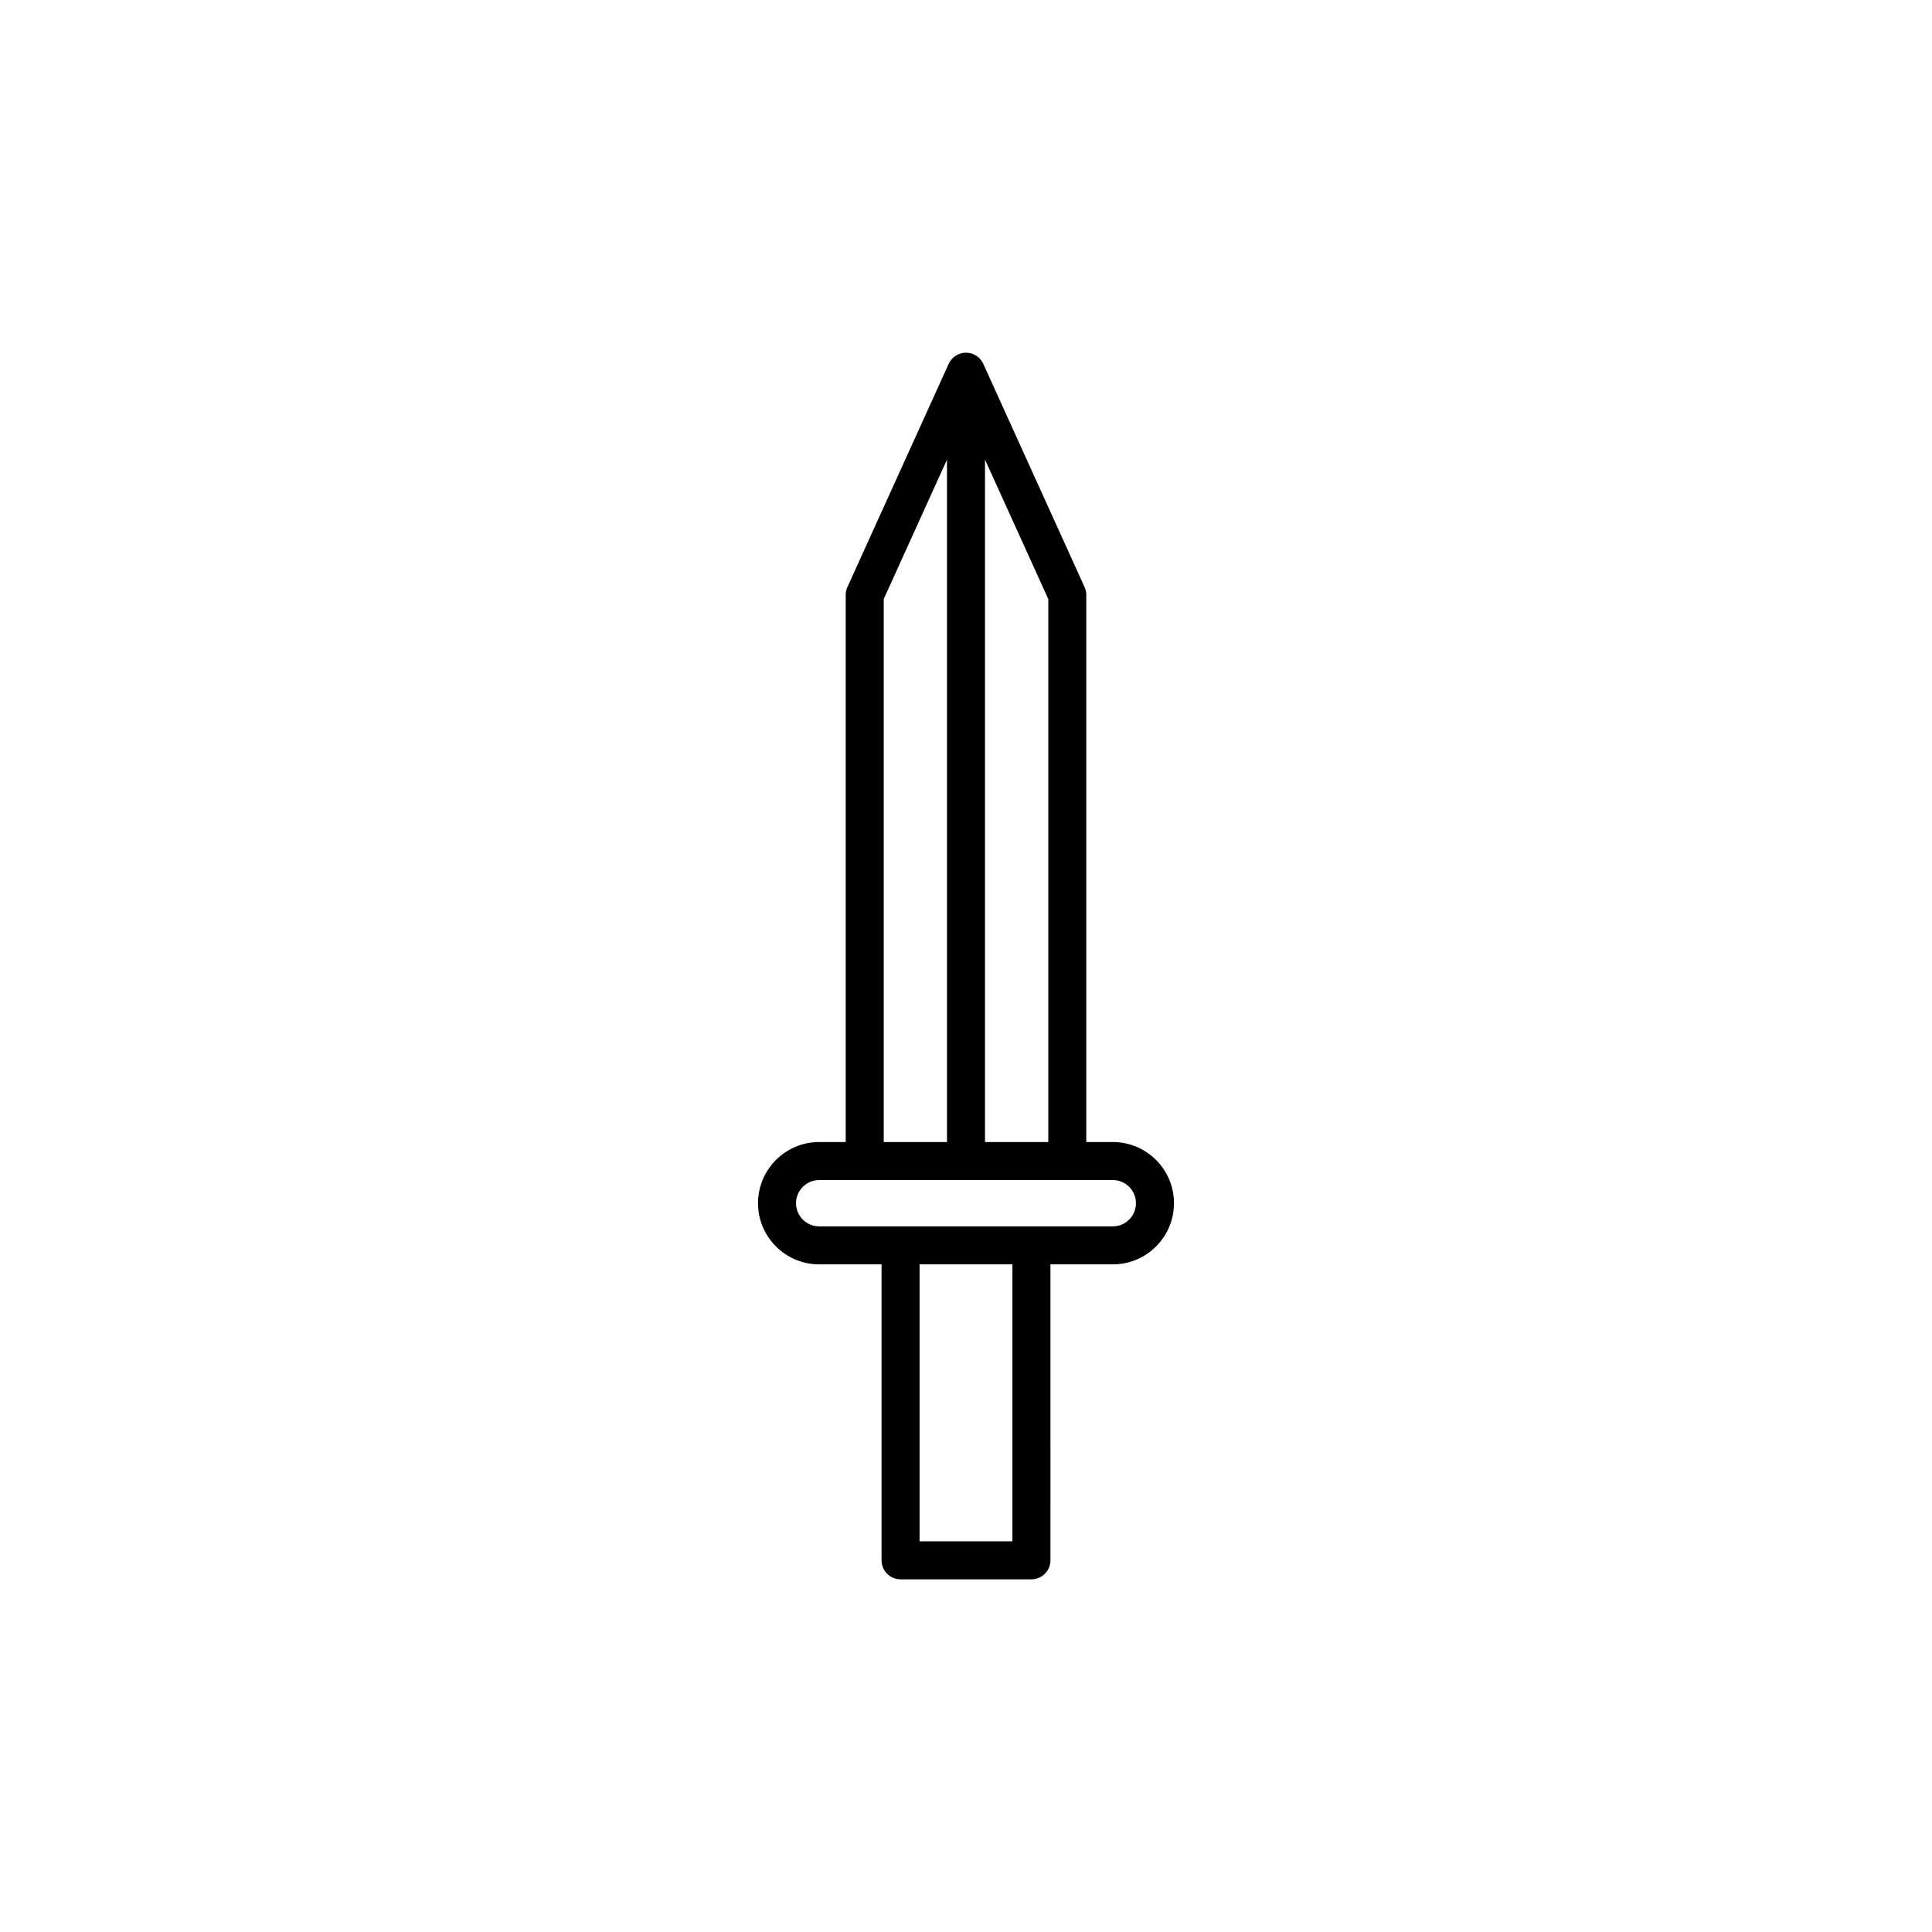 <?xml version="1.0" encoding="UTF-8"?>
<!-- The Best Svg Icon site in the world: iconSvg.co, Visit us! https://iconsvg.co -->
<svg fill="#000000" width="800px" height="800px" version="1.1" viewBox="144 144 512 512" xmlns="http://www.w3.org/2000/svg">
 <path d="m438.91 446.65h-7.031v-144.98c0-0.719-0.152-1.426-0.453-2.082l-26.844-59.164c-0.816-1.801-2.609-2.957-4.586-2.957-1.977 0-3.769 1.156-4.586 2.957l-26.84 59.164c-0.297 0.656-0.449 1.363-0.449 2.082v144.98h-7.027c-8.941 0-16.215 7.273-16.215 16.211 0 8.941 7.273 16.211 16.215 16.211h16.527v78.426c0 2.785 2.258 5.039 5.039 5.039h34.68c2.785 0 5.039-2.254 5.039-5.039l-0.004-78.426h16.535c8.934 0 16.207-7.273 16.207-16.211s-7.269-16.211-16.207-16.211zm-17.105 0h-16.77v-180.85l16.77 36.957zm-43.609-143.89 16.762-36.953v180.85h-16.762zm34.102 249.7h-24.602v-73.387h24.602zm26.613-83.461h-77.816c-3.387 0-6.137-2.75-6.137-6.137s2.754-6.137 6.137-6.137h77.816c3.379 0 6.129 2.75 6.129 6.137 0.004 3.387-2.75 6.137-6.129 6.137z"/>
</svg>